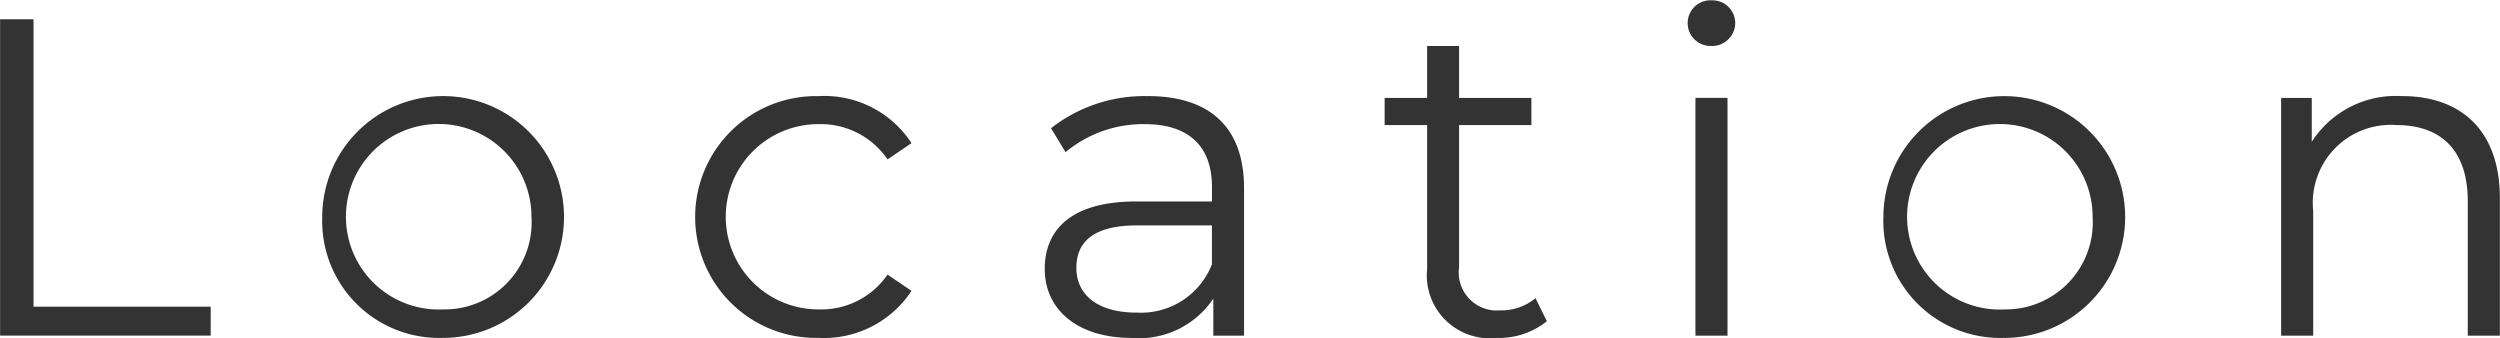 <svg xmlns="http://www.w3.org/2000/svg" width="110.657" height="14.969" viewBox="0 0 110.657 14.969">
  <defs>
    <style>
      .cls-1 {
        fill: #333;
        fill-rule: evenodd;
      }
    </style>
  </defs>
  <path id="head_inner.svg" class="cls-1" d="M743.035,134.636h9.322v-1.28h-7.842V120.633h-1.48v14Zm19.62,0.1a5.351,5.351,0,1,0-5.361-5.361A5.176,5.176,0,0,0,762.655,134.736Zm0-1.26a4.106,4.106,0,1,1,3.9-4.1A3.852,3.852,0,0,1,762.655,133.476Zm16.6,1.26a4.638,4.638,0,0,0,4.121-2.08l-1.06-.72a3.559,3.559,0,0,1-3.061,1.54,4.1,4.1,0,0,1,0-8.2,3.575,3.575,0,0,1,3.061,1.561l1.06-.72a4.594,4.594,0,0,0-4.121-2.081A5.351,5.351,0,1,0,779.255,134.736Zm14.58-10.7a6.679,6.679,0,0,0-4.281,1.421l0.641,1.06a5.36,5.36,0,0,1,3.5-1.241c1.961,0,2.981.981,2.981,2.781v0.64h-3.341c-3.02,0-4.061,1.36-4.061,2.981,0,1.82,1.461,3.06,3.841,3.06a3.952,3.952,0,0,0,3.621-1.74v1.64h1.36v-6.521C798.1,125.394,796.556,124.034,793.835,124.034Zm-0.5,9.582c-1.68,0-2.66-.76-2.66-1.98,0-1.08.66-1.881,2.7-1.881h3.3v1.721A3.366,3.366,0,0,1,793.335,133.616Zm17.661-.64a2.353,2.353,0,0,1-1.561.54,1.685,1.685,0,0,1-1.82-1.92v-6.282h3.2v-1.2h-3.2v-2.3H806.2v2.3h-1.881v1.2H806.2v6.362a2.787,2.787,0,0,0,3.08,3.06A3.384,3.384,0,0,0,811.5,134Zm7.8-11.162a1.021,1.021,0,0,0,1.04-1.041,1.009,1.009,0,0,0-1.04-.98A1.011,1.011,0,1,0,818.8,121.814Zm-0.72,12.822h1.42V124.114h-1.42v10.522Zm13.68,0.1a5.351,5.351,0,1,0-5.361-5.361A5.176,5.176,0,0,0,831.755,134.736Zm0-1.26a4.106,4.106,0,1,1,3.9-4.1A3.852,3.852,0,0,1,831.755,133.476Zm17.6-9.442a4.42,4.42,0,0,0-4,2.021v-1.941H844v10.522h1.42v-5.521a3.45,3.45,0,0,1,3.681-3.8c2,0,3.16,1.141,3.16,3.361v5.961h1.421v-6.1C853.677,125.514,851.916,124.034,849.356,124.034Z" transform="translate(-743.031 -119.781)"/>
</svg>

